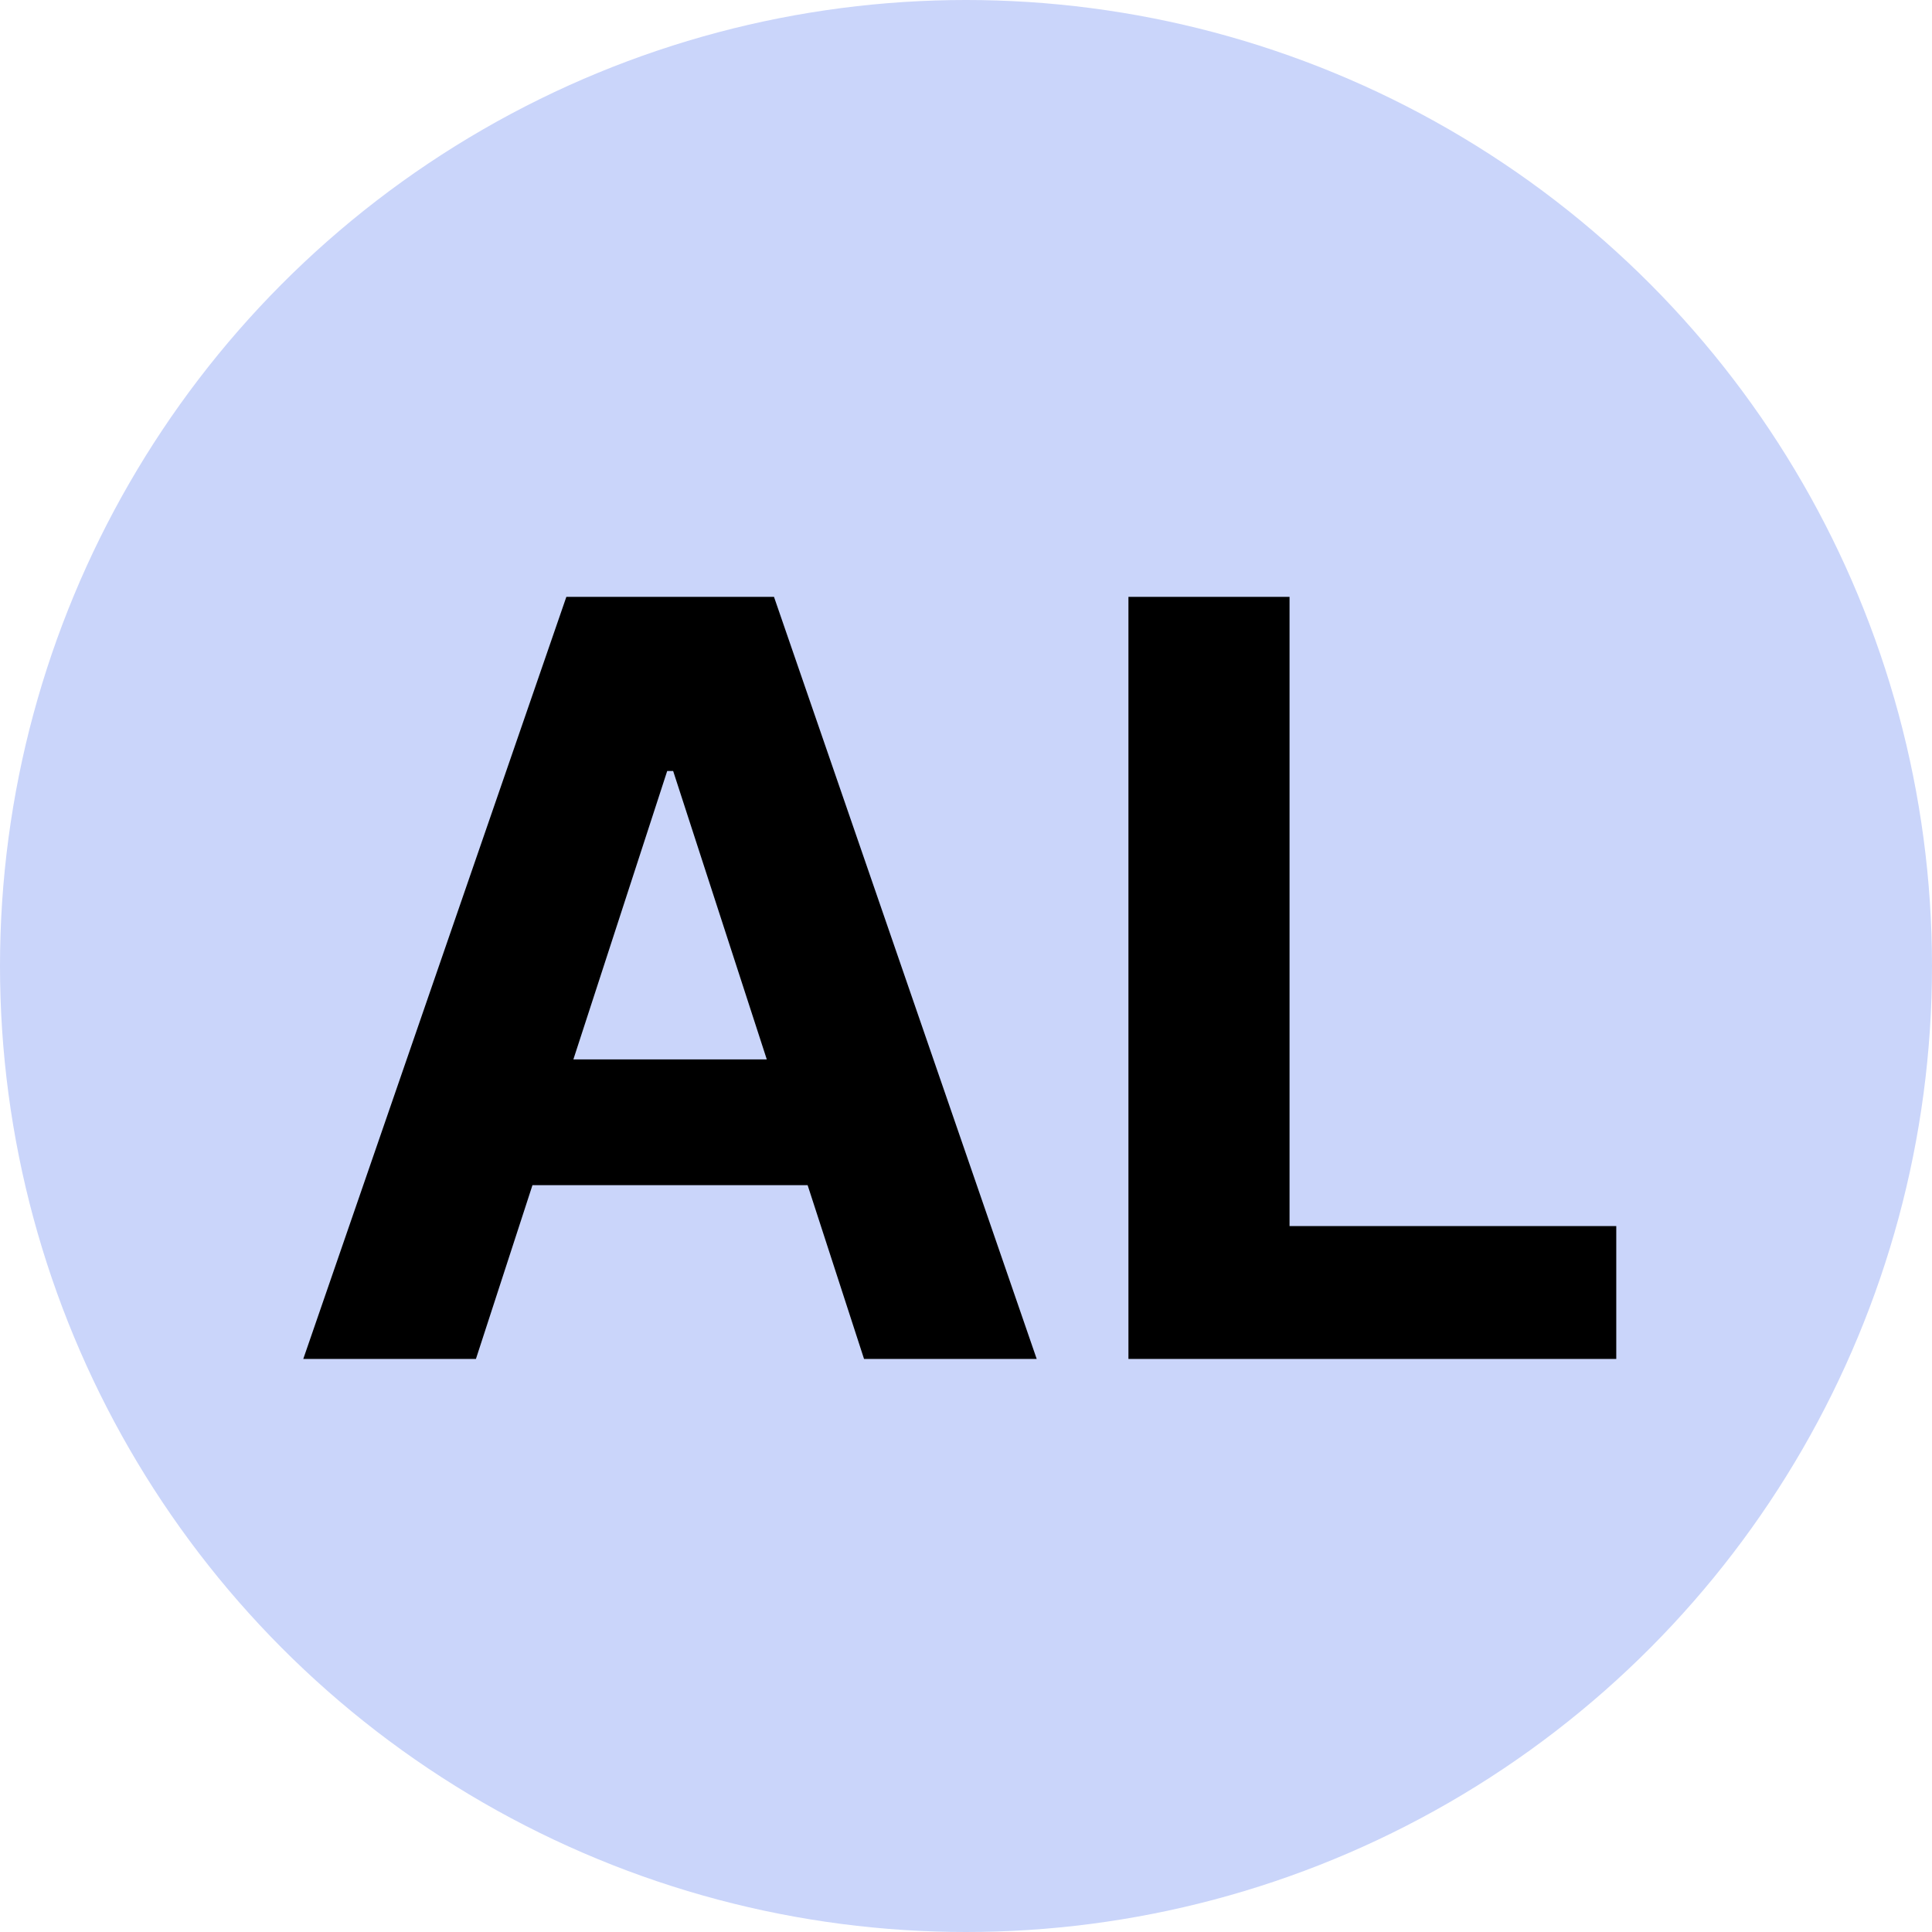 <svg width="118" height="118" viewBox="0 0 118 118" fill="none" xmlns="http://www.w3.org/2000/svg">
<circle cx="59" cy="59" r="59" fill="#CAD5FA"/>
<path d="M29.068 83H18.523L34.591 36.455H47.273L63.318 83H52.773L41.114 47.091H40.75L29.068 83ZM28.409 64.704H53.318V72.386H28.409V64.704ZM68.921 83V36.455H78.761V74.886H98.716V83H68.921Z" fill="black"/>
</svg>
